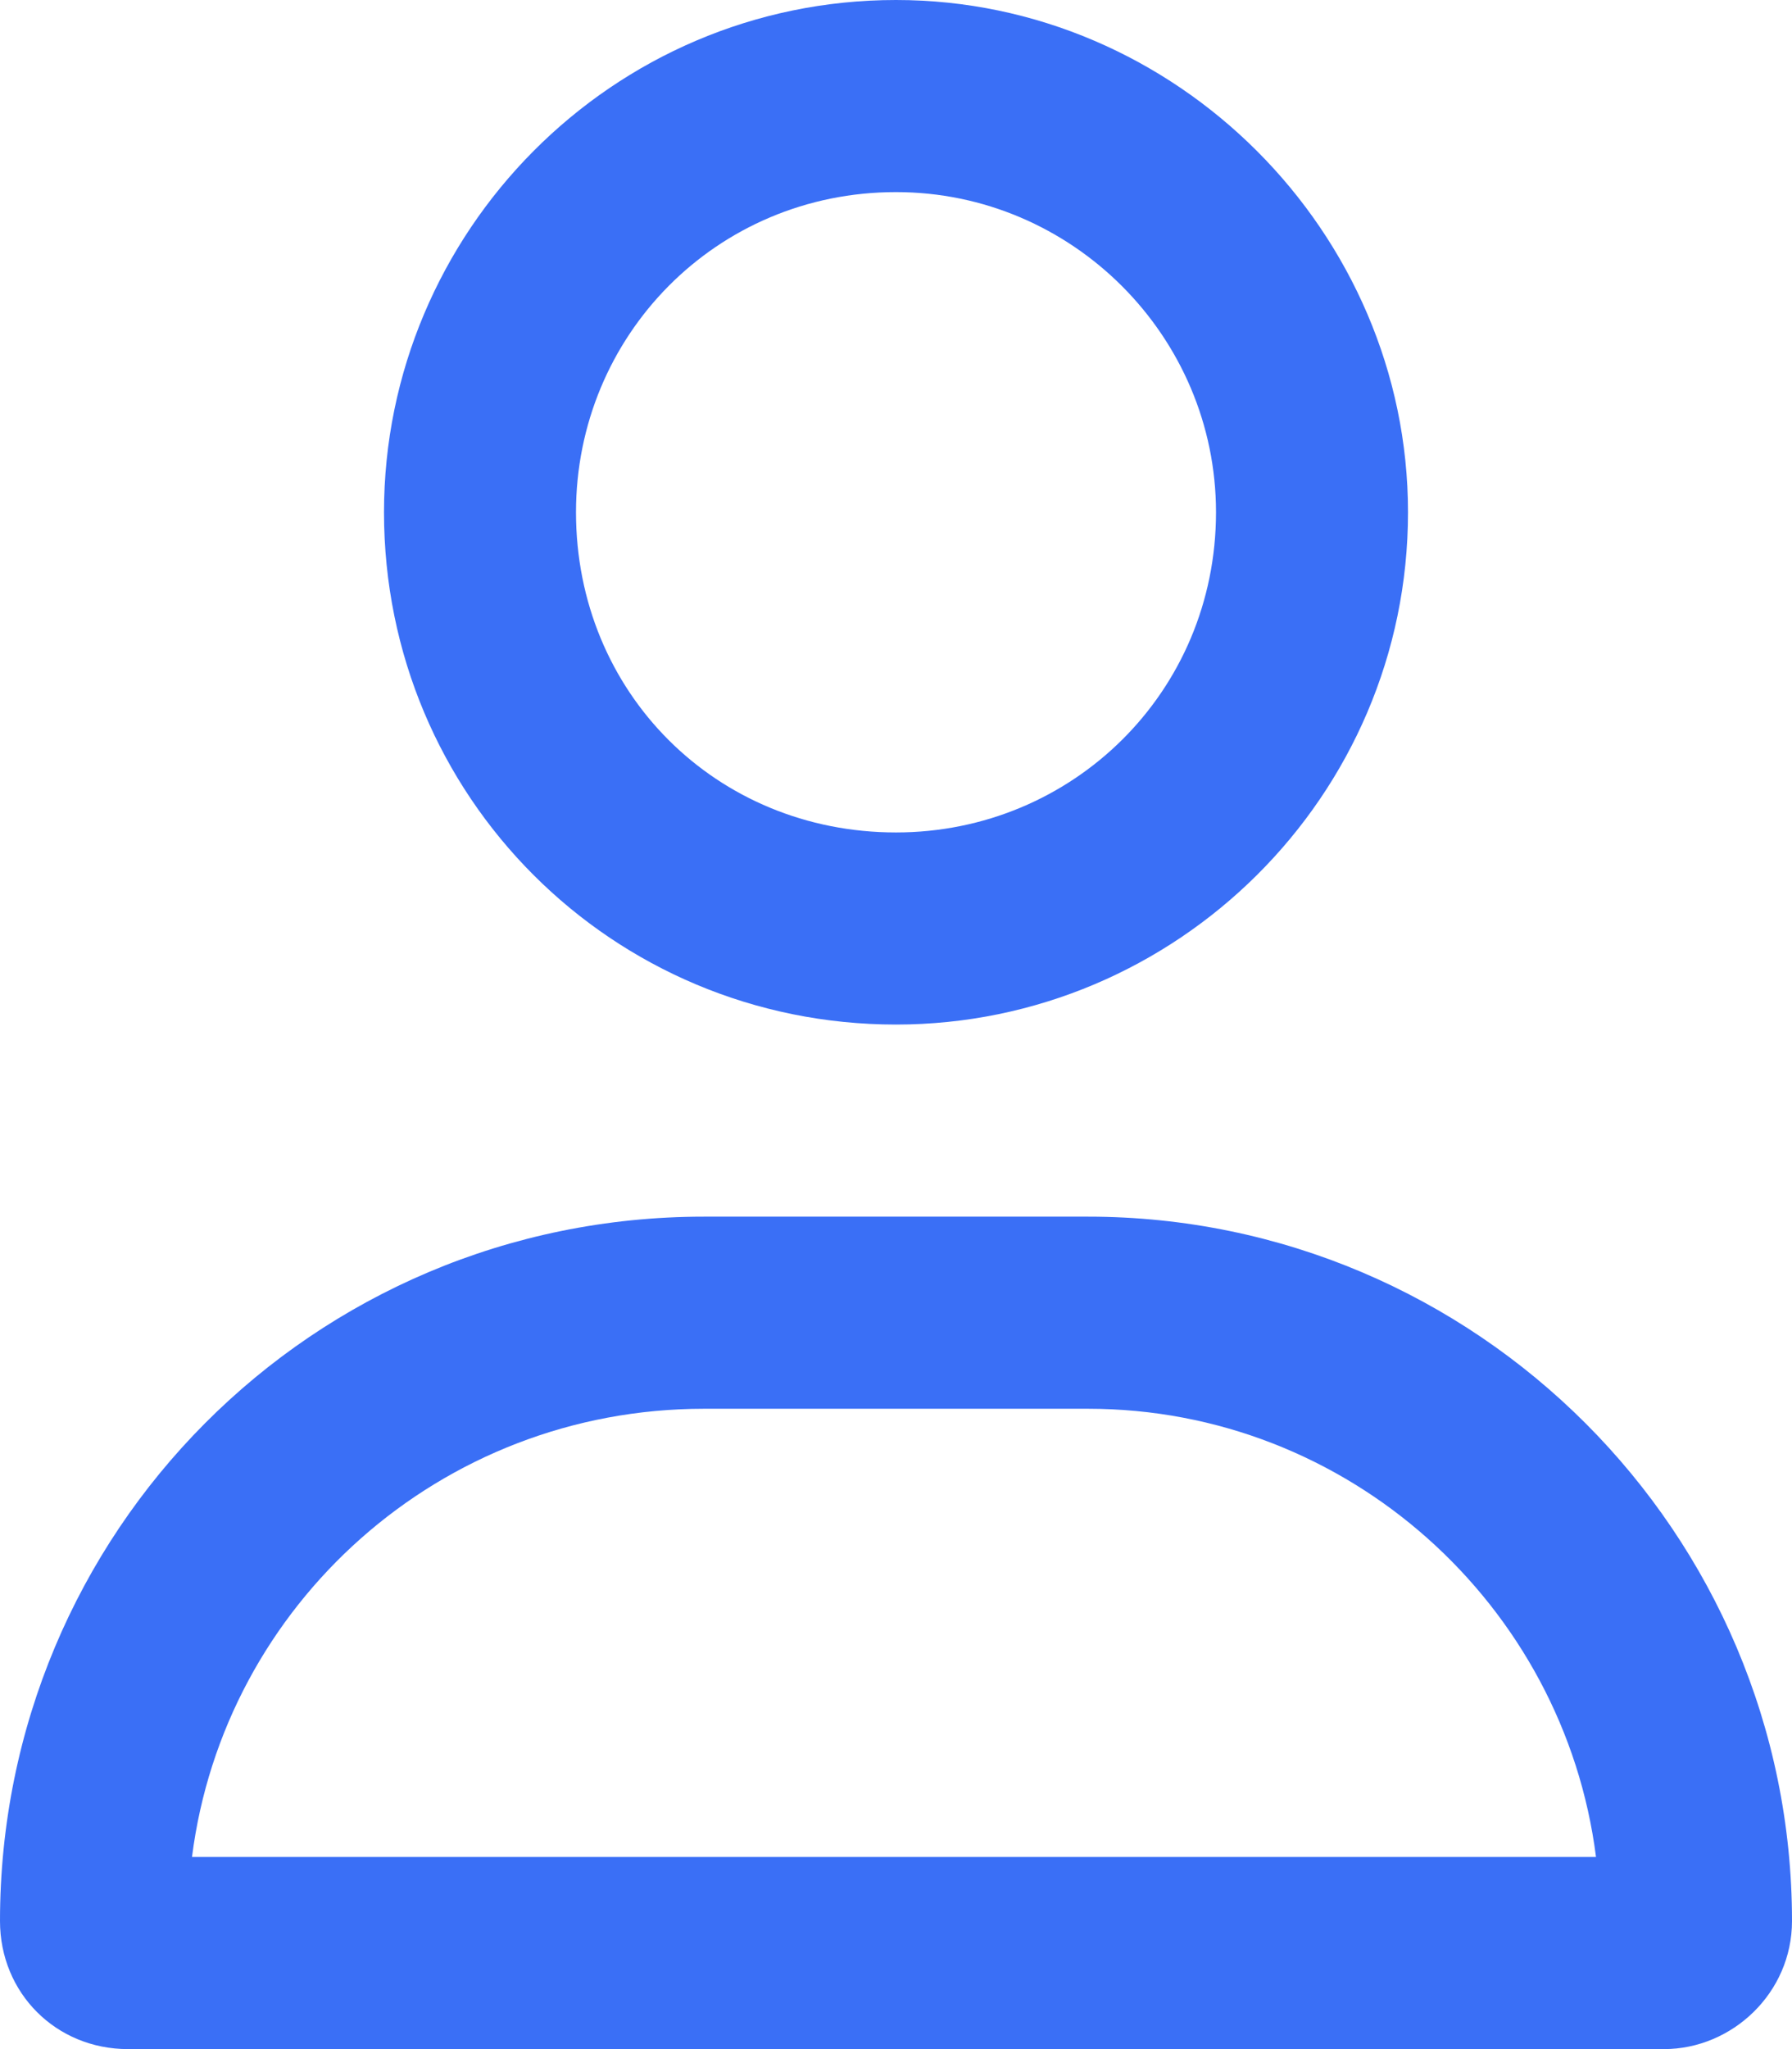 <svg xmlns="http://www.w3.org/2000/svg" width="35" height="40" viewBox="0 0 35 40" fill="none"><path d="M21.25 23.75C28.828 23.75 35 29.922 35 37.5C35 38.906 33.828 40 32.5 40H2.5C1.094 40 0 38.906 0 37.5C0 29.922 6.094 23.75 13.75 23.75H21.25ZM3.75 36.25H31.172C30.547 31.328 26.328 27.5 21.25 27.5H13.75C8.594 27.5 4.375 31.328 3.75 36.25ZM17.5 20C11.953 20 7.5 15.547 7.5 10C7.5 4.531 11.953 0 17.5 0C22.969 0 27.5 4.531 27.5 10C27.5 15.547 22.969 20 17.5 20ZM17.5 3.75C13.984 3.75 11.25 6.562 11.25 10C11.25 13.516 13.984 16.25 17.5 16.25C20.938 16.25 23.75 13.516 23.75 10C23.75 6.562 20.938 3.75 17.5 3.75Z" fill="#3A6FF6"></path></svg>